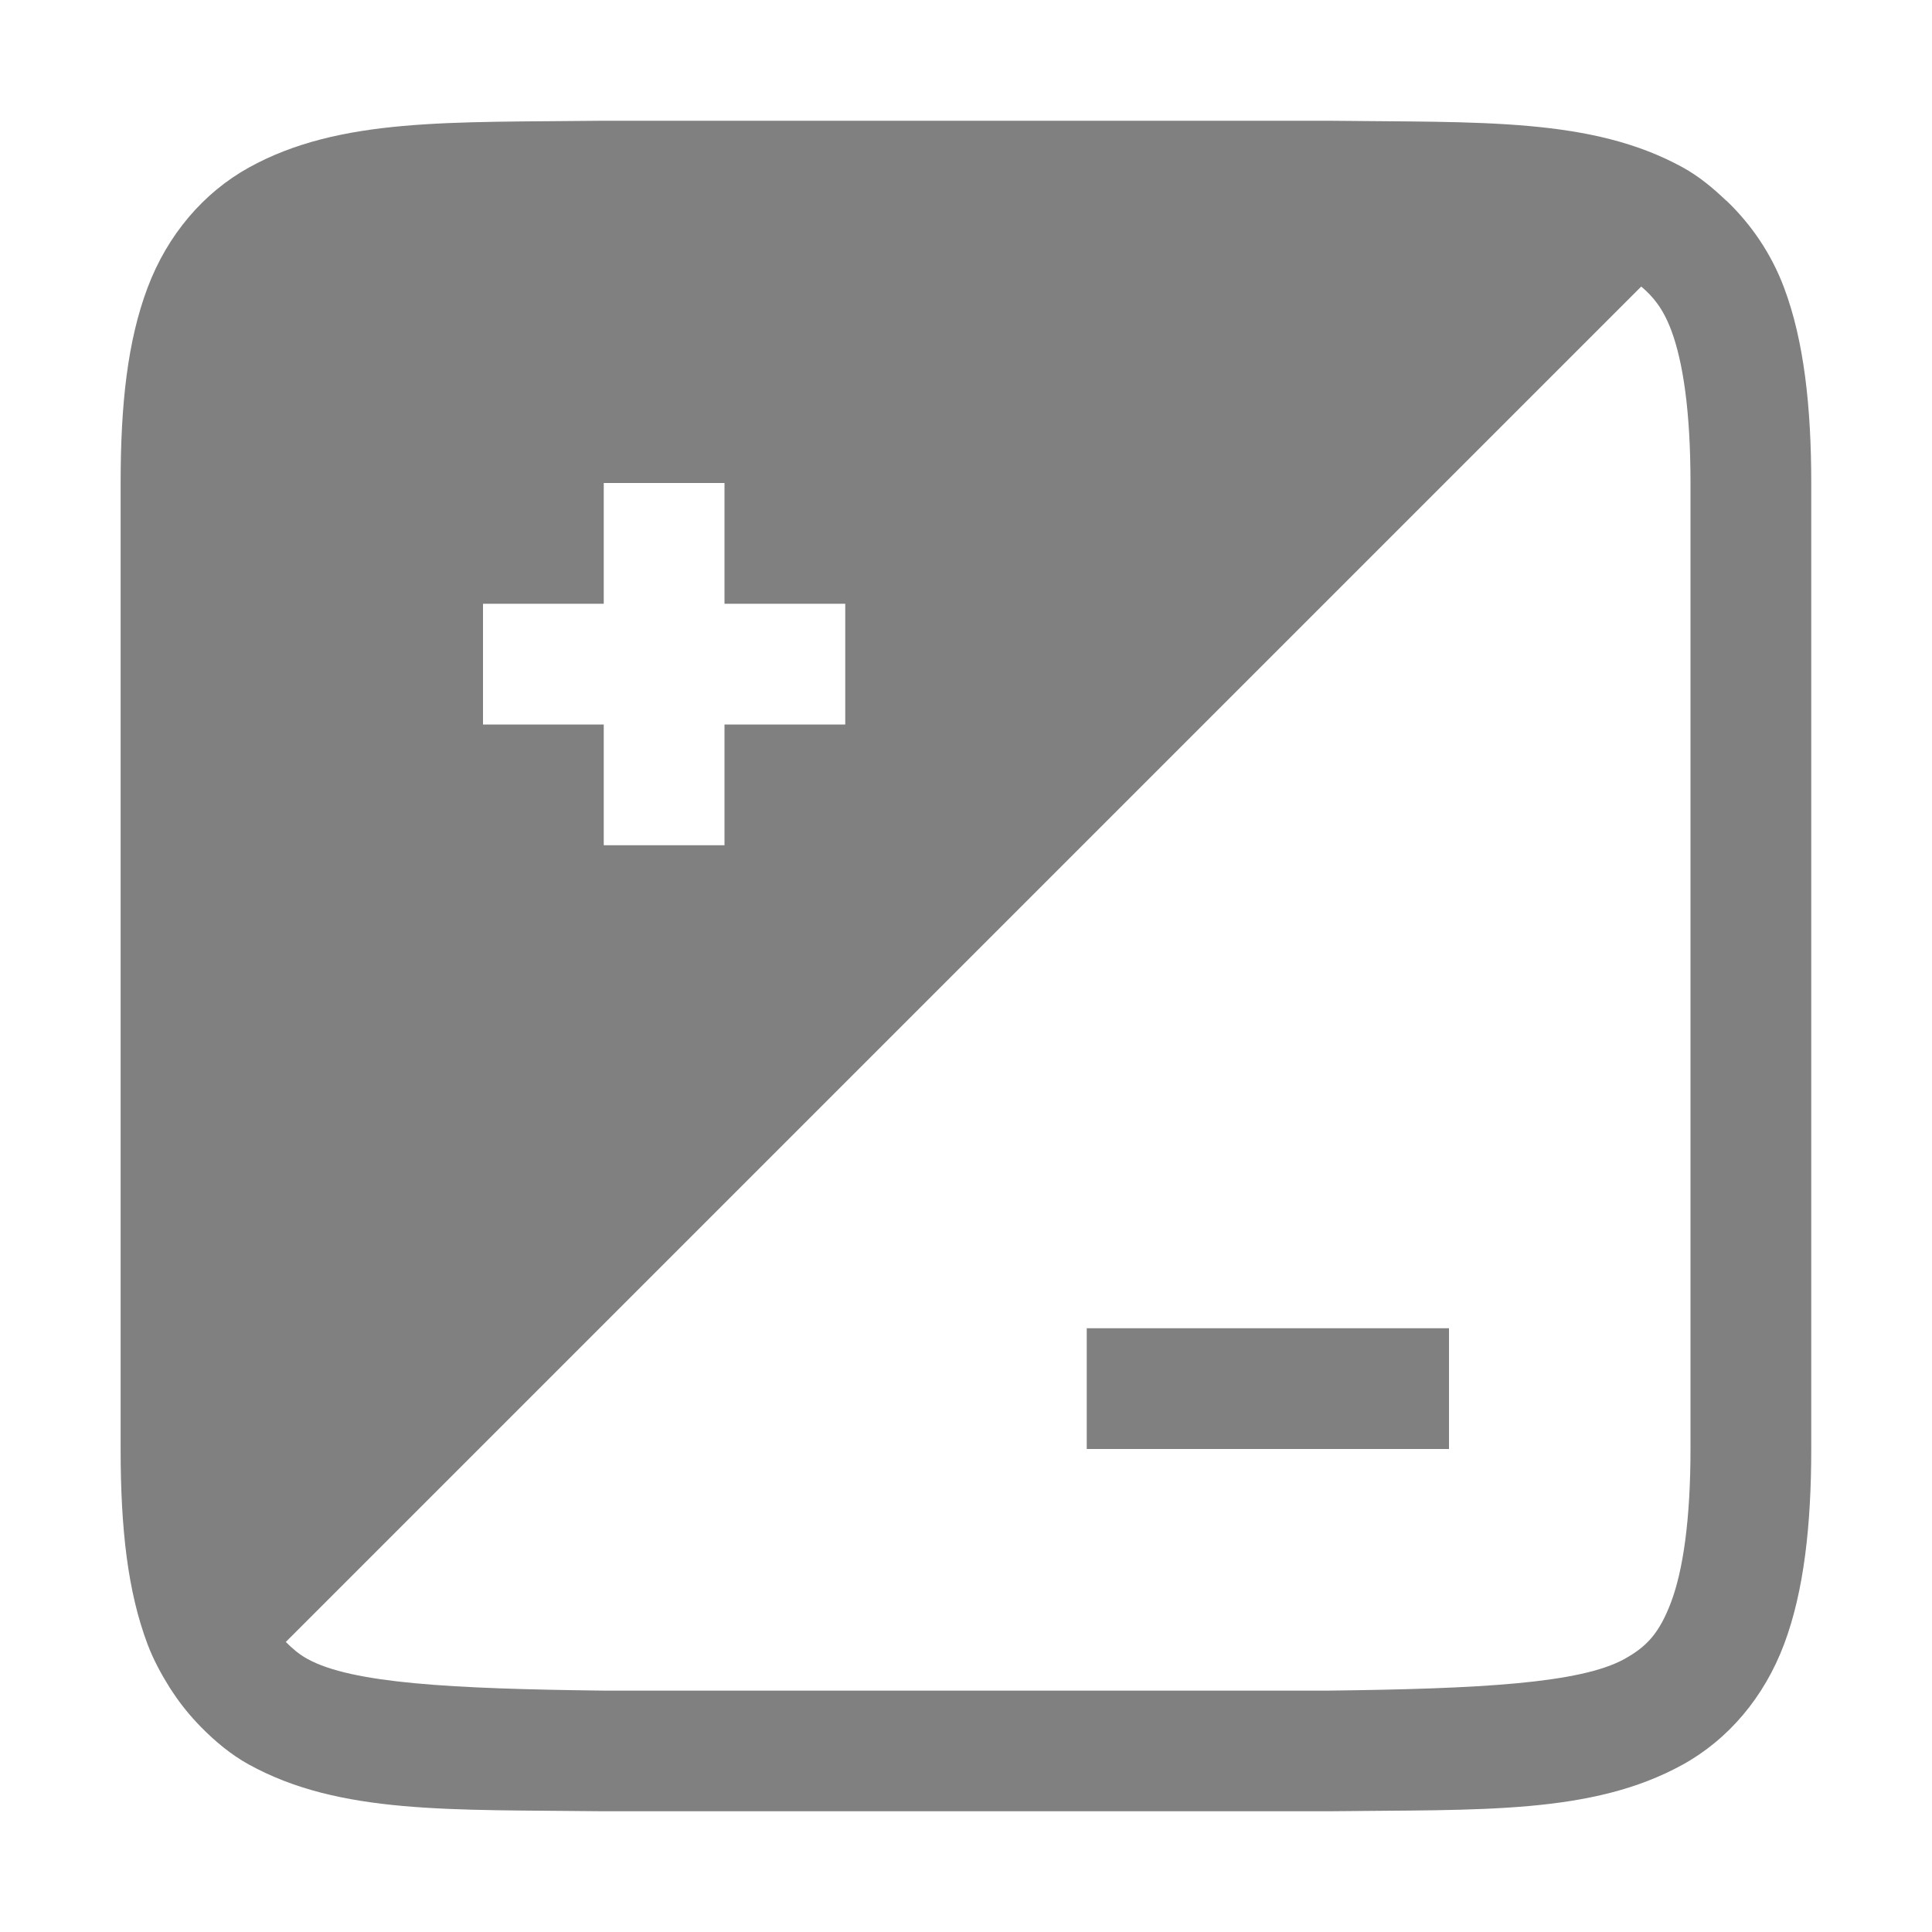 <svg version="1.1" viewBox="0 0 16 16" xmlns="http://www.w3.org/2000/svg">
 <g transform="translate(-192 -120)">
  <path transform="translate(192 120)" d="m4.994 1c-1.258 0.015-2.179-0.029-2.932 0.387-0.376 0.208-0.675 0.557-0.84 0.996-0.165 0.439-0.223 0.96-0.223 1.617v8c0 0.658 0.058 1.179 0.223 1.617 0.048 0.127 0.111 0.243 0.18 0.354 0.01 0.016 0.021 0.031 0.031 0.047 0.068 0.103 0.146 0.197 0.23 0.283 0.12 0.122 0.251 0.231 0.398 0.312 0.753 0.415 1.673 0.372 2.932 0.387h6.012c1.258-0.015 2.179 0.029 2.932-0.387 0.376-0.208 0.673-0.557 0.838-0.996 0.165-0.439 0.225-0.989 0.225-1.617v-8c0-0.628-0.06-1.179-0.225-1.617-0.106-0.283-0.272-0.524-0.475-0.719-0.002-0.002-0.004-0.002-0.006-0.004-0.11-0.105-0.226-0.201-0.357-0.273-0.753-0.415-1.673-0.372-2.932-0.387h-6.012zm8.598 1.373c0.098 0.083 0.181 0.182 0.248 0.361 0.098 0.26 0.16 0.673 0.16 1.266v8c0 0.592-0.063 1.006-0.16 1.266-0.098 0.26-0.203 0.371-0.387 0.473-0.366 0.202-1.194 0.247-2.453 0.262h-6c-1.26-0.015-2.087-0.06-2.453-0.262-0.073-0.04-0.127-0.088-0.18-0.141l11.225-11.225zm-8.592 1.627h1v1h1v1h-1v1h-1v-1h-1v-1h1v-1zm4 7v1h3v-1h-3z" color="#000000" color-rendering="auto" fill="#808080" image-rendering="auto" shape-rendering="auto" solid-color="#000000" style="isolation:auto;mix-blend-mode:normal;text-decoration-color:#000000;text-decoration-line:none;text-decoration-style:solid;text-indent:0;text-transform:none;white-space:normal"/>
 </g>
</svg>
